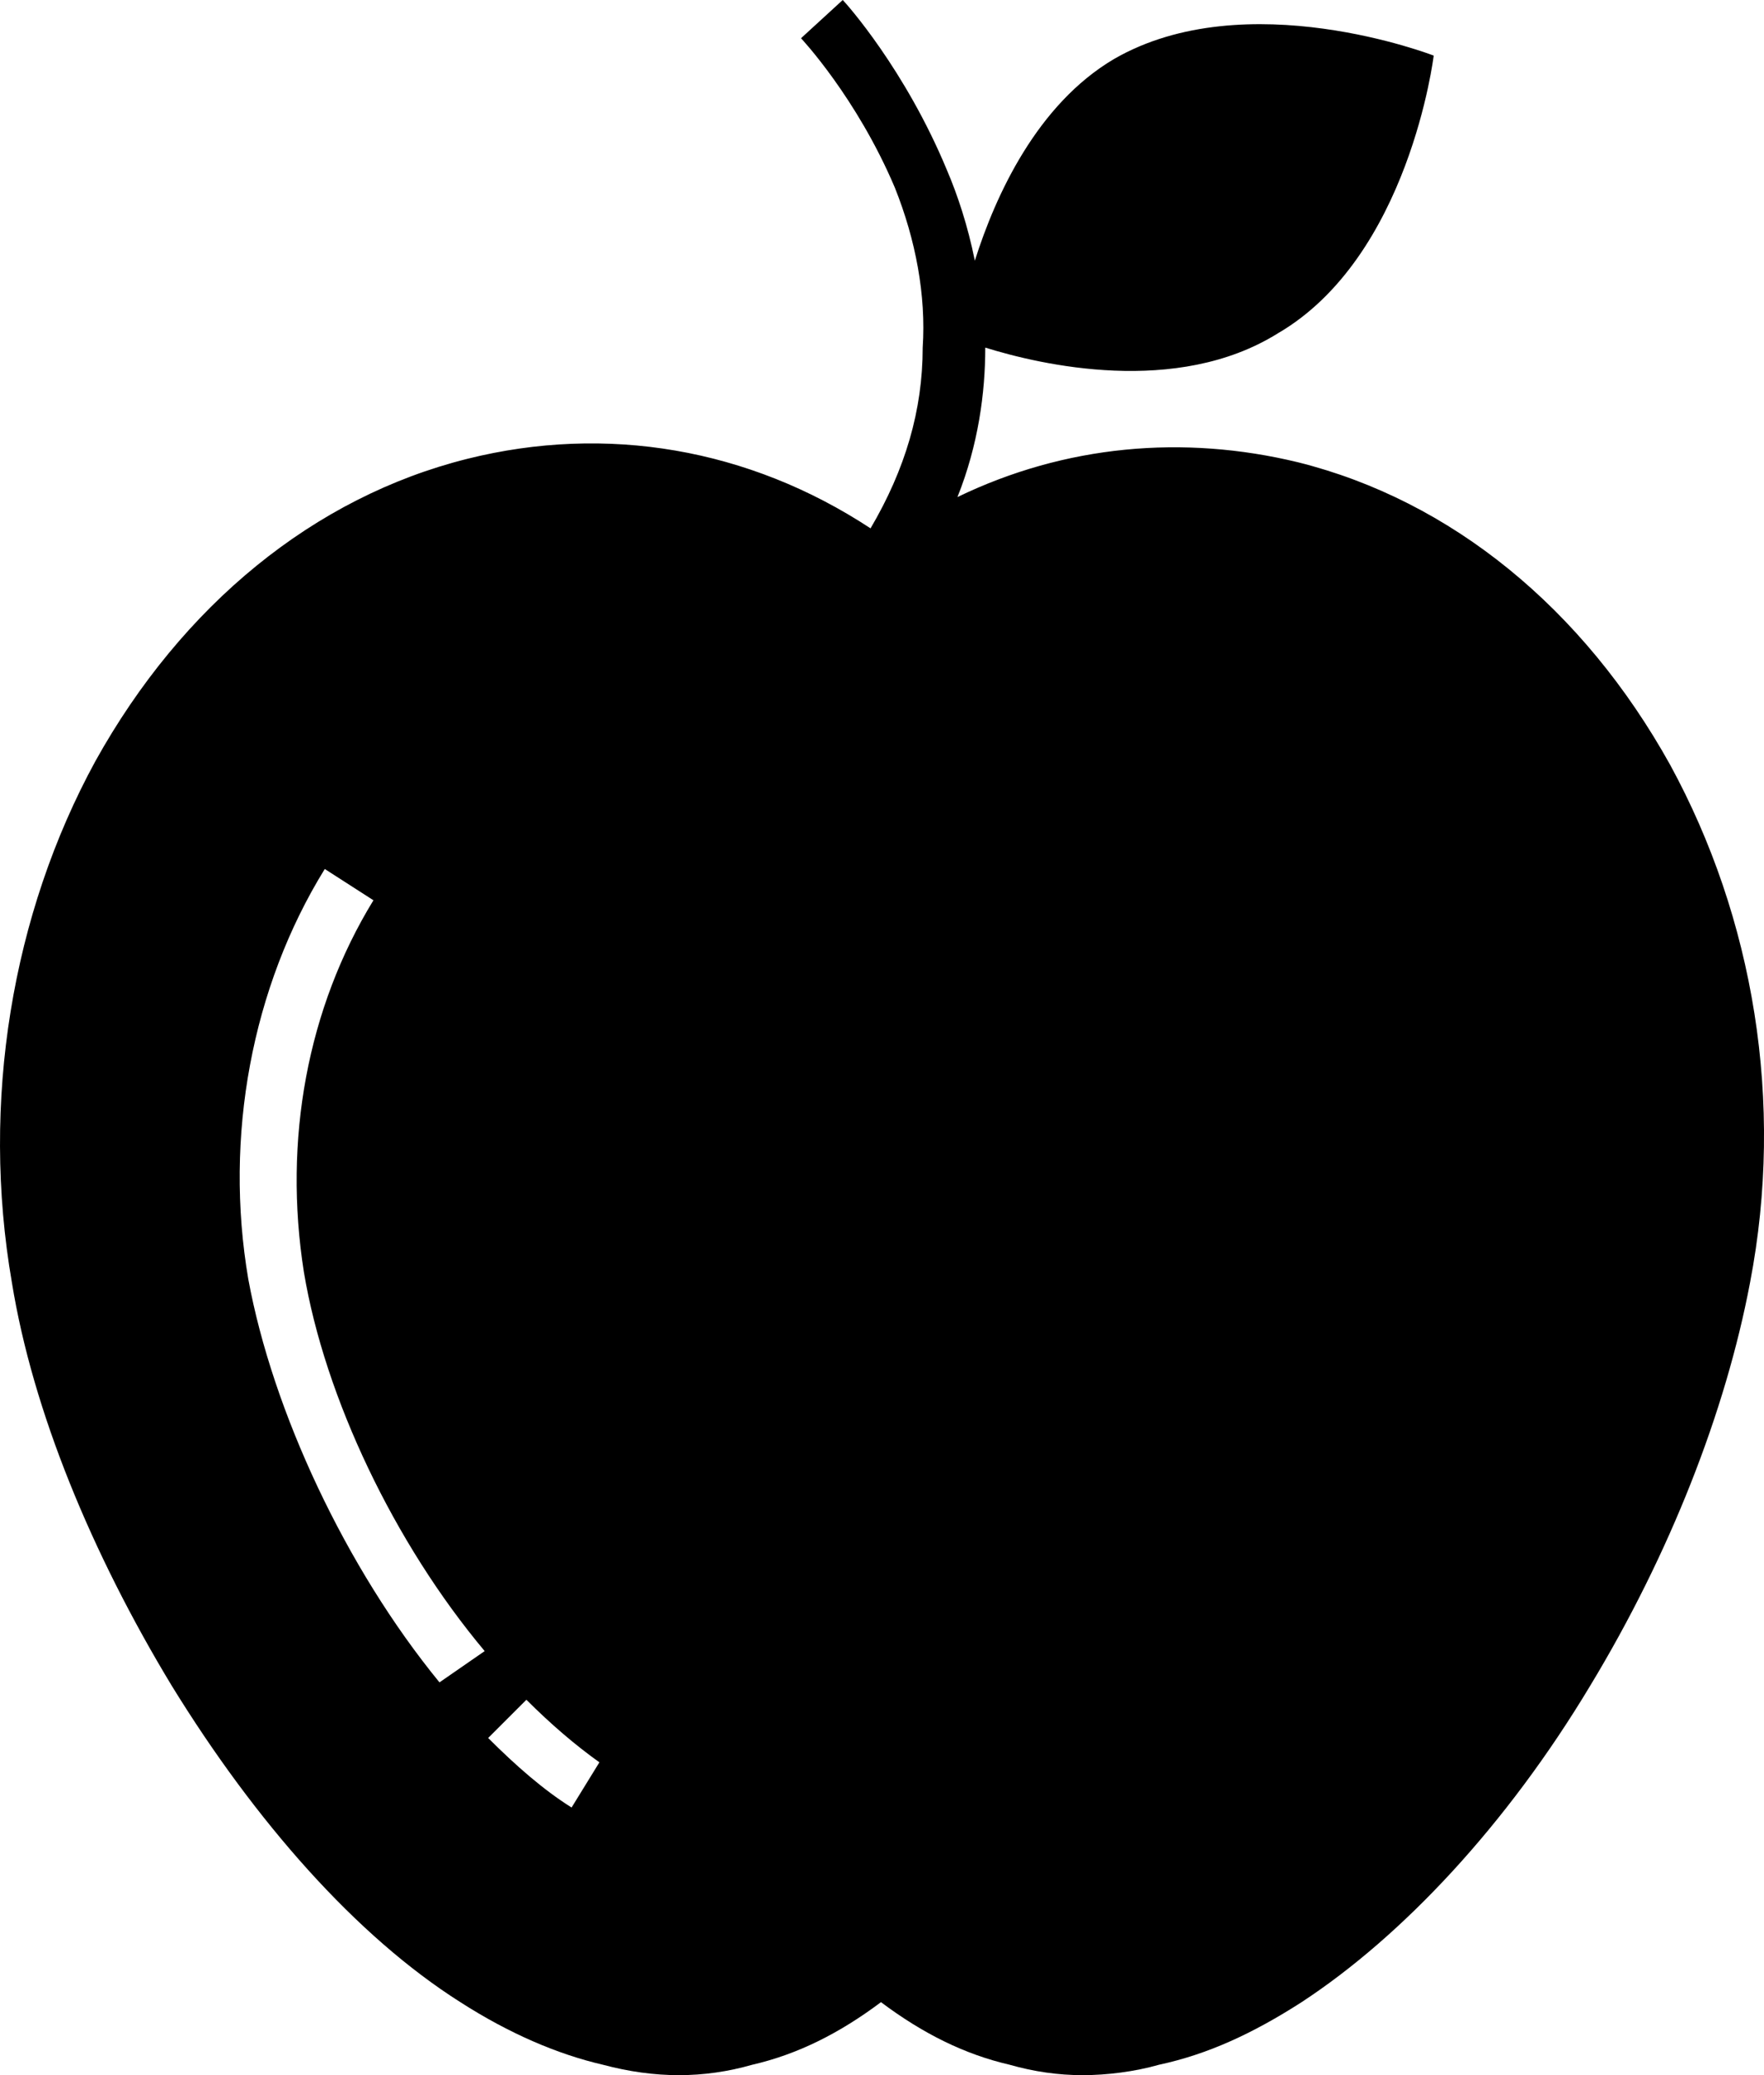 <svg viewBox="0 0 608.93 716.4" xmlns="http://www.w3.org/2000/svg" data-name="Layer 2" id="Layer_2">
  <g data-name="Layer 1" id="Layer_1-2">
    <path d="M576.51,264c-30-54-75.6-91.2-128.4-104.4-39.6-9.6-80.4-6-117.6,12,7.2-18,9.6-36,9.6-51.6,19.2,6,66,16.8,100.8-4.8,45.6-26.4,54-96,54-96,0,0-64.8-25.2-110.4,1.2-26.4,15.6-40.8,46.8-48,69.6-2.4-12-6-22.8-9.6-31.2C312.51,24,292.11,1.2,290.91,0l-14.4,13.2s19.2,20.4,32.4,51.6c7.2,18,10.8,37.2,9.6,55.2,0,21.6-6,42-18,62.4-42-27.6-91.2-36-139.2-24-52.8,13.2-98.4,50.4-128.4,104.4C4.11,315.6-6.69,380.4,4.11,442.8c7.2,44.4,27.6,93.6,55.2,139.2,28.8,46.8,63.6,86.4,99.6,109.2,16.8,10.8,33.6,18,49.2,21.6,18,4.8,34.8,4.8,51.6,0,15.6-3.6,30-10.8,44.4-21.6,14.4,10.8,28.8,18,44.4,21.6,8.4,2.4,16.8,3.6,25.2,3.6s18-1.2,26.4-3.6c16.8-3.6,32.4-10.8,49.2-21.6,34.8-22.8,70.8-61.2,99.6-109.2,27.6-45.6,46.8-94.8,55.2-139.2,12-62.4,1.2-126-27.6-178.8h0ZM151.71,580.8c-32.4-39.6-57.6-93.6-66-139.2-8.4-49.2,1.2-100.8,26.4-141.6l16.8,10.8c-22.8,37.2-31.2,82.8-24,128.4,7.2,43.2,31.2,93.6,62.4,130.8l-15.6,10.8ZM197.31,624c-9.6-6-19.2-14.4-28.8-24l13.2-13.2c8.4,8.4,16.8,15.6,25.2,21.6l-9.6,15.6Z"></path>
  </g>
</svg>